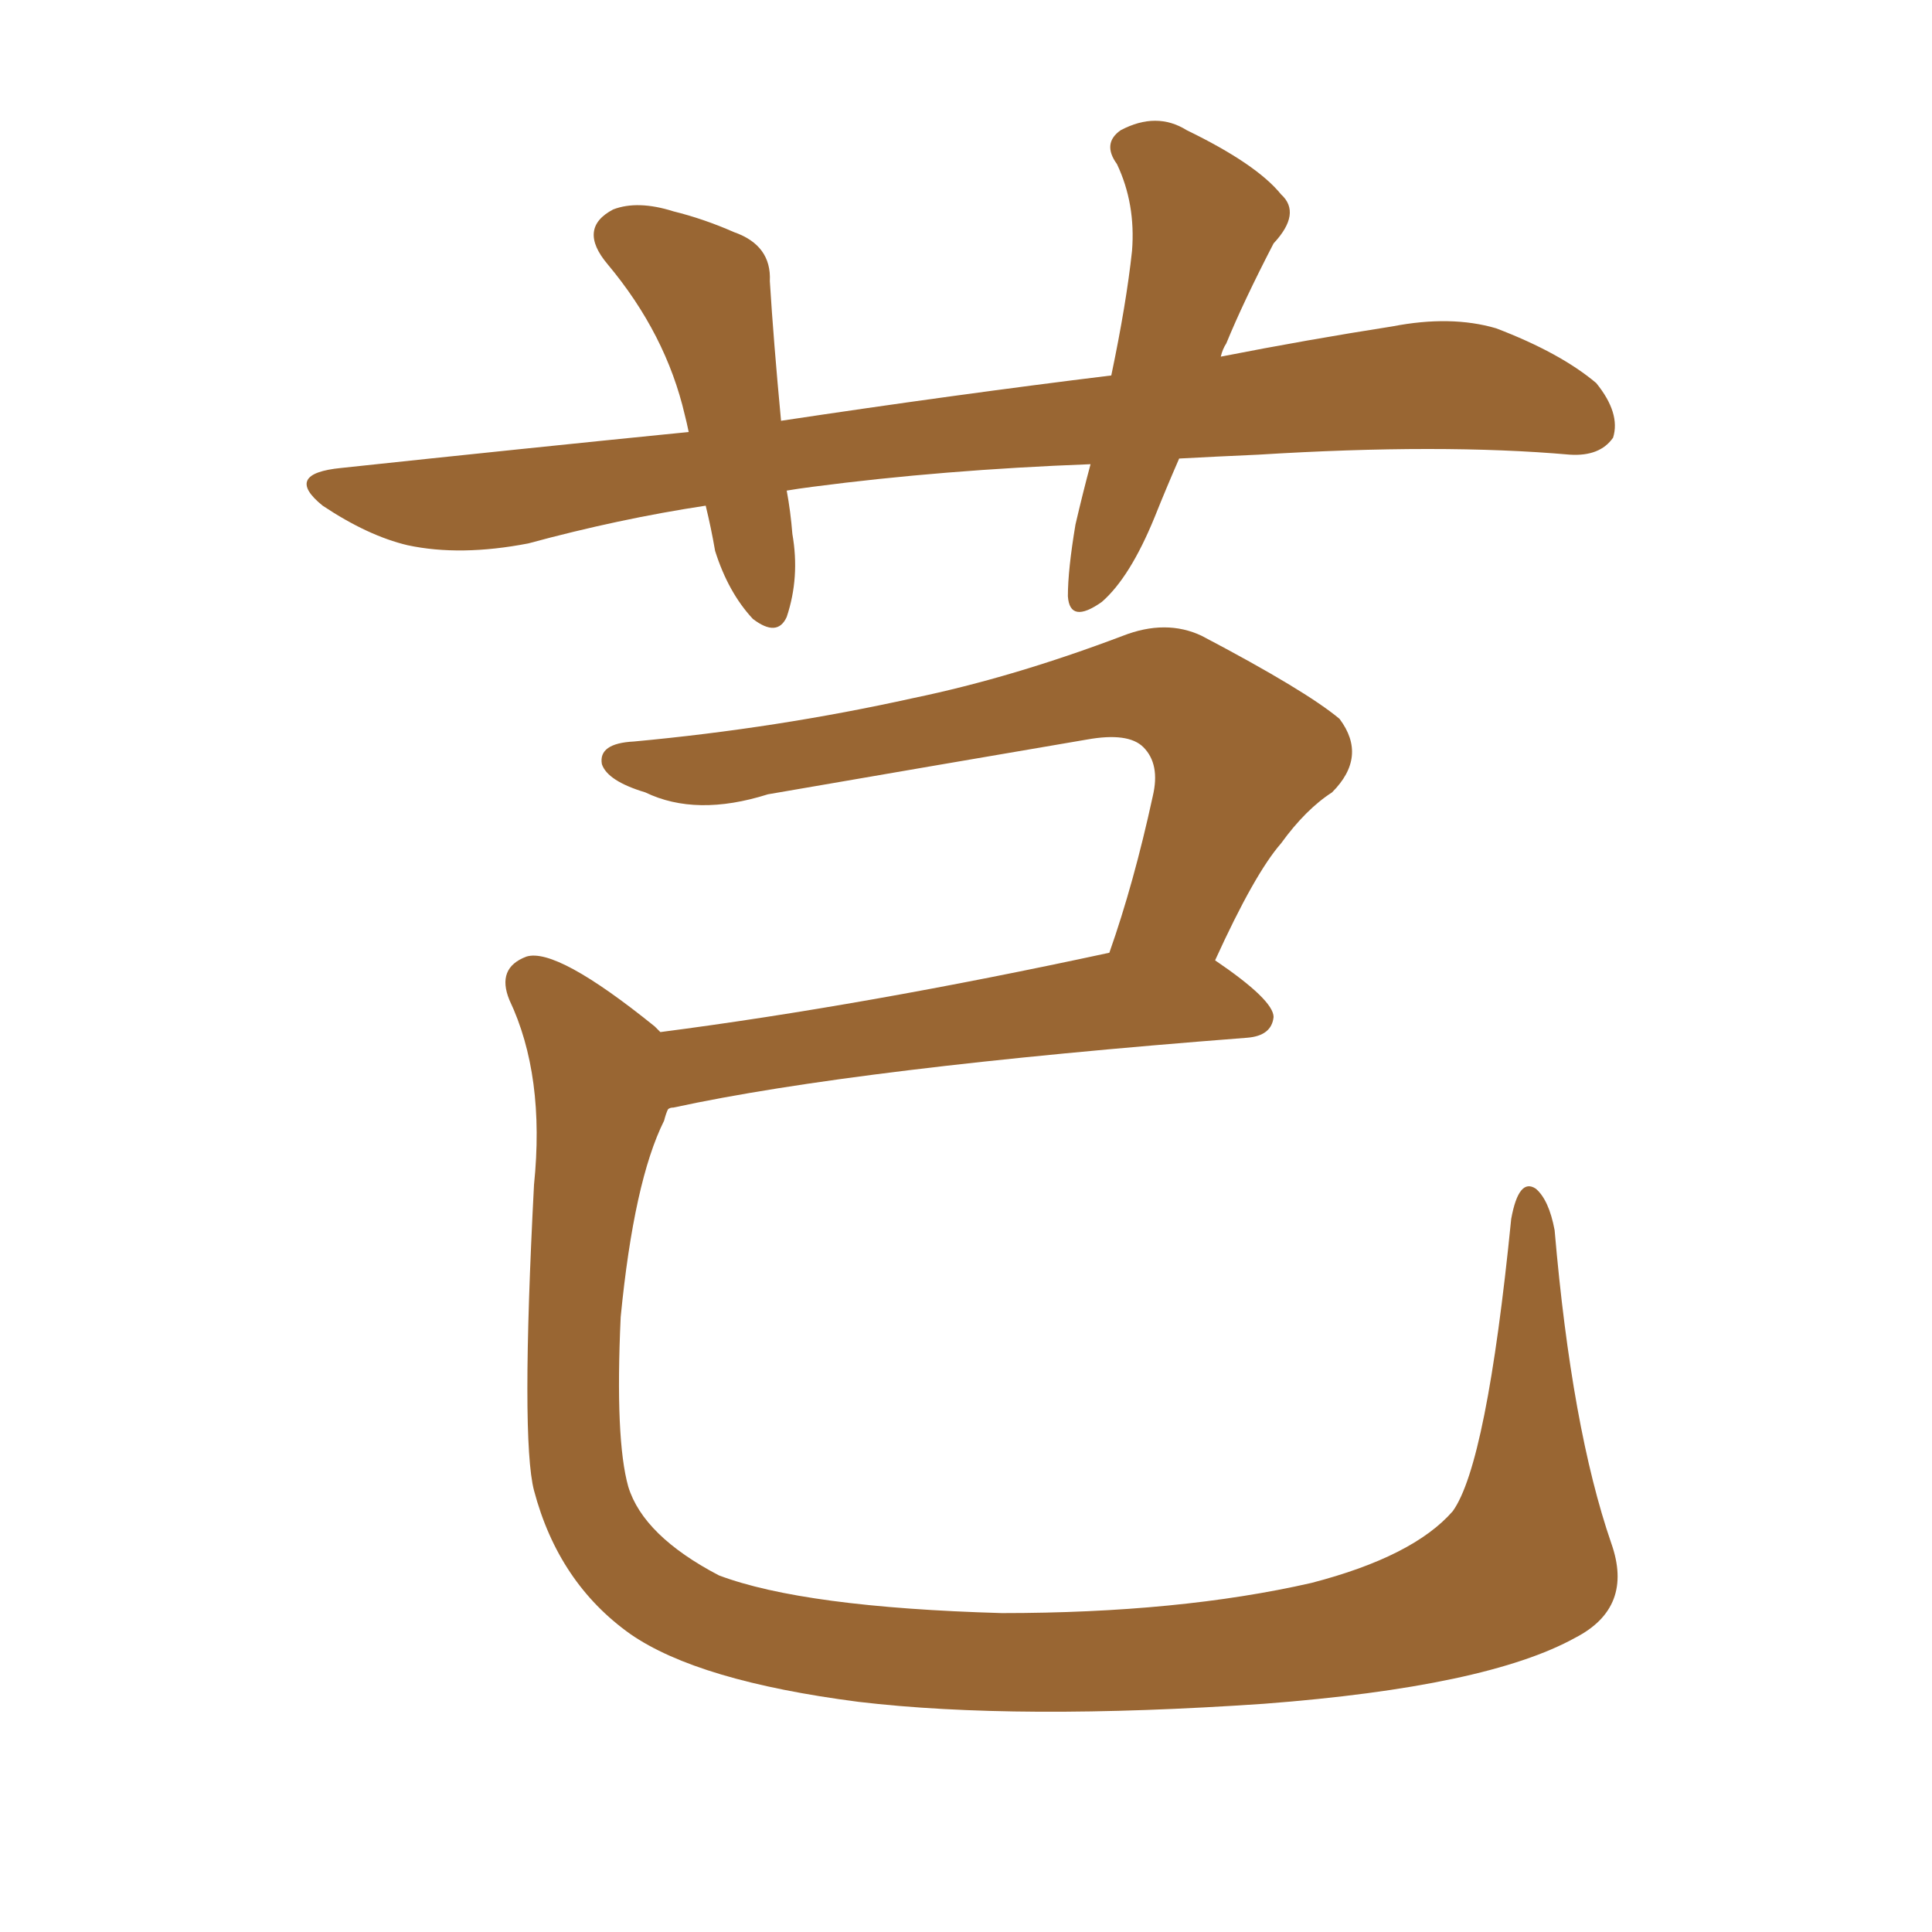 <svg xmlns="http://www.w3.org/2000/svg" xmlns:xlink="http://www.w3.org/1999/xlink" width="150" height="150"><path fill="#996633" padding="10" d="M125.10 119.82L125.10 119.82Q126.86 124.80 122.31 127.15L122.31 127.15Q115.43 130.96 98.14 132.28L98.14 132.28Q78.96 133.59 66.65 132.13L66.65 132.13Q54.20 130.52 48.93 126.86L48.93 126.86Q43.36 122.90 41.46 115.72L41.46 115.72Q40.43 111.77 41.46 91.99L41.46 91.99Q42.33 83.50 39.55 77.64L39.55 77.64Q38.53 75.15 40.87 74.27L40.87 74.27Q43.21 73.54 50.83 79.69L50.83 79.69Q51.12 79.98 51.27 80.13L51.27 80.13Q67.09 78.08 86.13 73.97L86.13 73.97Q88.04 68.55 89.50 61.82L89.50 61.82Q90.09 59.33 88.77 58.01L88.77 58.01Q87.60 56.84 84.38 57.42L84.38 57.42Q72.36 59.47 59.62 61.67L59.62 61.67Q54.05 63.43 50.10 61.52L50.10 61.52Q47.17 60.64 46.73 59.33L46.73 59.33Q46.44 57.71 49.22 57.57L49.22 57.57Q60.35 56.54 70.90 54.20L70.90 54.20Q78.66 52.59 87.16 49.37L87.16 49.37Q90.53 48.05 93.31 49.37L93.31 49.37Q101.37 53.61 104.00 55.81L104.00 55.81Q106.20 58.74 103.42 61.52L103.42 61.52Q101.37 62.84 99.46 65.48L99.46 65.48Q97.41 67.82 94.34 74.56L94.34 74.56Q98.88 77.64 98.88 78.96L98.88 78.96Q98.73 80.42 96.83 80.57L96.83 80.57Q66.50 82.91 52.29 85.99L52.29 85.99Q52.00 85.99 51.86 86.13L51.86 86.13Q51.71 86.43 51.56 87.01L51.56 87.01Q49.22 91.70 48.19 102.25L48.19 102.25Q47.75 111.77 48.78 115.43L48.78 115.43Q49.95 119.24 55.81 122.31L55.81 122.31Q62.40 124.80 77.78 125.24L77.78 125.24Q91.55 125.24 101.81 122.90L101.81 122.90Q109.72 120.85 112.79 117.33L112.79 117.33Q115.43 113.67 117.33 94.63L117.33 94.63Q117.92 91.41 119.24 92.29L119.24 92.29Q120.26 93.16 120.70 95.51L120.70 95.51Q122.02 110.89 125.10 119.82ZM91.55 35.60L91.55 35.60L91.55 35.60Q90.53 37.94 89.65 40.14L89.65 40.14Q87.74 44.82 85.55 46.73L85.55 46.73Q83.06 48.49 82.91 46.29L82.91 46.29Q82.91 44.24 83.50 40.72L83.50 40.72Q84.08 38.23 84.67 36.04L84.67 36.04Q73.24 36.47 63.13 37.79L63.13 37.79Q61.96 37.94 61.08 38.09L61.08 38.09Q61.38 39.70 61.52 41.46L61.52 41.46Q62.11 44.82 61.08 47.90L61.08 47.90Q60.35 49.51 58.45 48.05L58.45 48.05Q56.54 46.00 55.52 42.77L55.52 42.77Q55.22 41.02 54.79 39.26L54.79 39.26Q48.05 40.28 41.02 42.19L41.02 42.19Q35.74 43.21 31.64 42.33L31.64 42.33Q28.56 41.60 25.05 39.26L25.05 39.26Q21.97 36.77 26.51 36.33L26.51 36.33Q40.28 34.86 53.47 33.54L53.47 33.54Q53.32 32.81 53.17 32.23L53.17 32.23Q51.71 25.93 47.17 20.51L47.17 20.51Q44.82 17.72 47.61 16.26L47.61 16.26Q49.51 15.53 52.29 16.41L52.29 16.41Q54.64 16.99 56.98 18.02L56.98 18.02Q59.91 19.04 59.77 21.83L59.77 21.83Q60.06 26.51 60.64 32.67L60.64 32.67Q74.27 30.62 86.28 29.15L86.28 29.15Q87.45 23.58 87.89 19.48L87.89 19.48Q88.18 15.82 86.72 12.74L86.72 12.74Q85.55 11.13 87.01 10.11L87.01 10.11Q89.79 8.64 92.14 10.11L92.14 10.11Q97.56 12.74 99.46 15.09L99.46 15.09Q101.07 16.55 98.88 18.90L98.88 18.90Q96.53 23.44 95.21 26.66L95.21 26.66Q94.92 27.10 94.78 27.69L94.78 27.69Q101.51 26.37 108.11 25.34L108.11 25.34Q112.65 24.46 116.16 25.49L116.16 25.49Q121.14 27.39 123.93 29.74L123.93 29.74Q125.83 32.08 125.24 33.98L125.24 33.98Q124.22 35.45 121.88 35.30L121.88 35.30Q111.91 34.42 97.71 35.30L97.71 35.30Q94.34 35.45 91.55 35.60Z"/></svg>